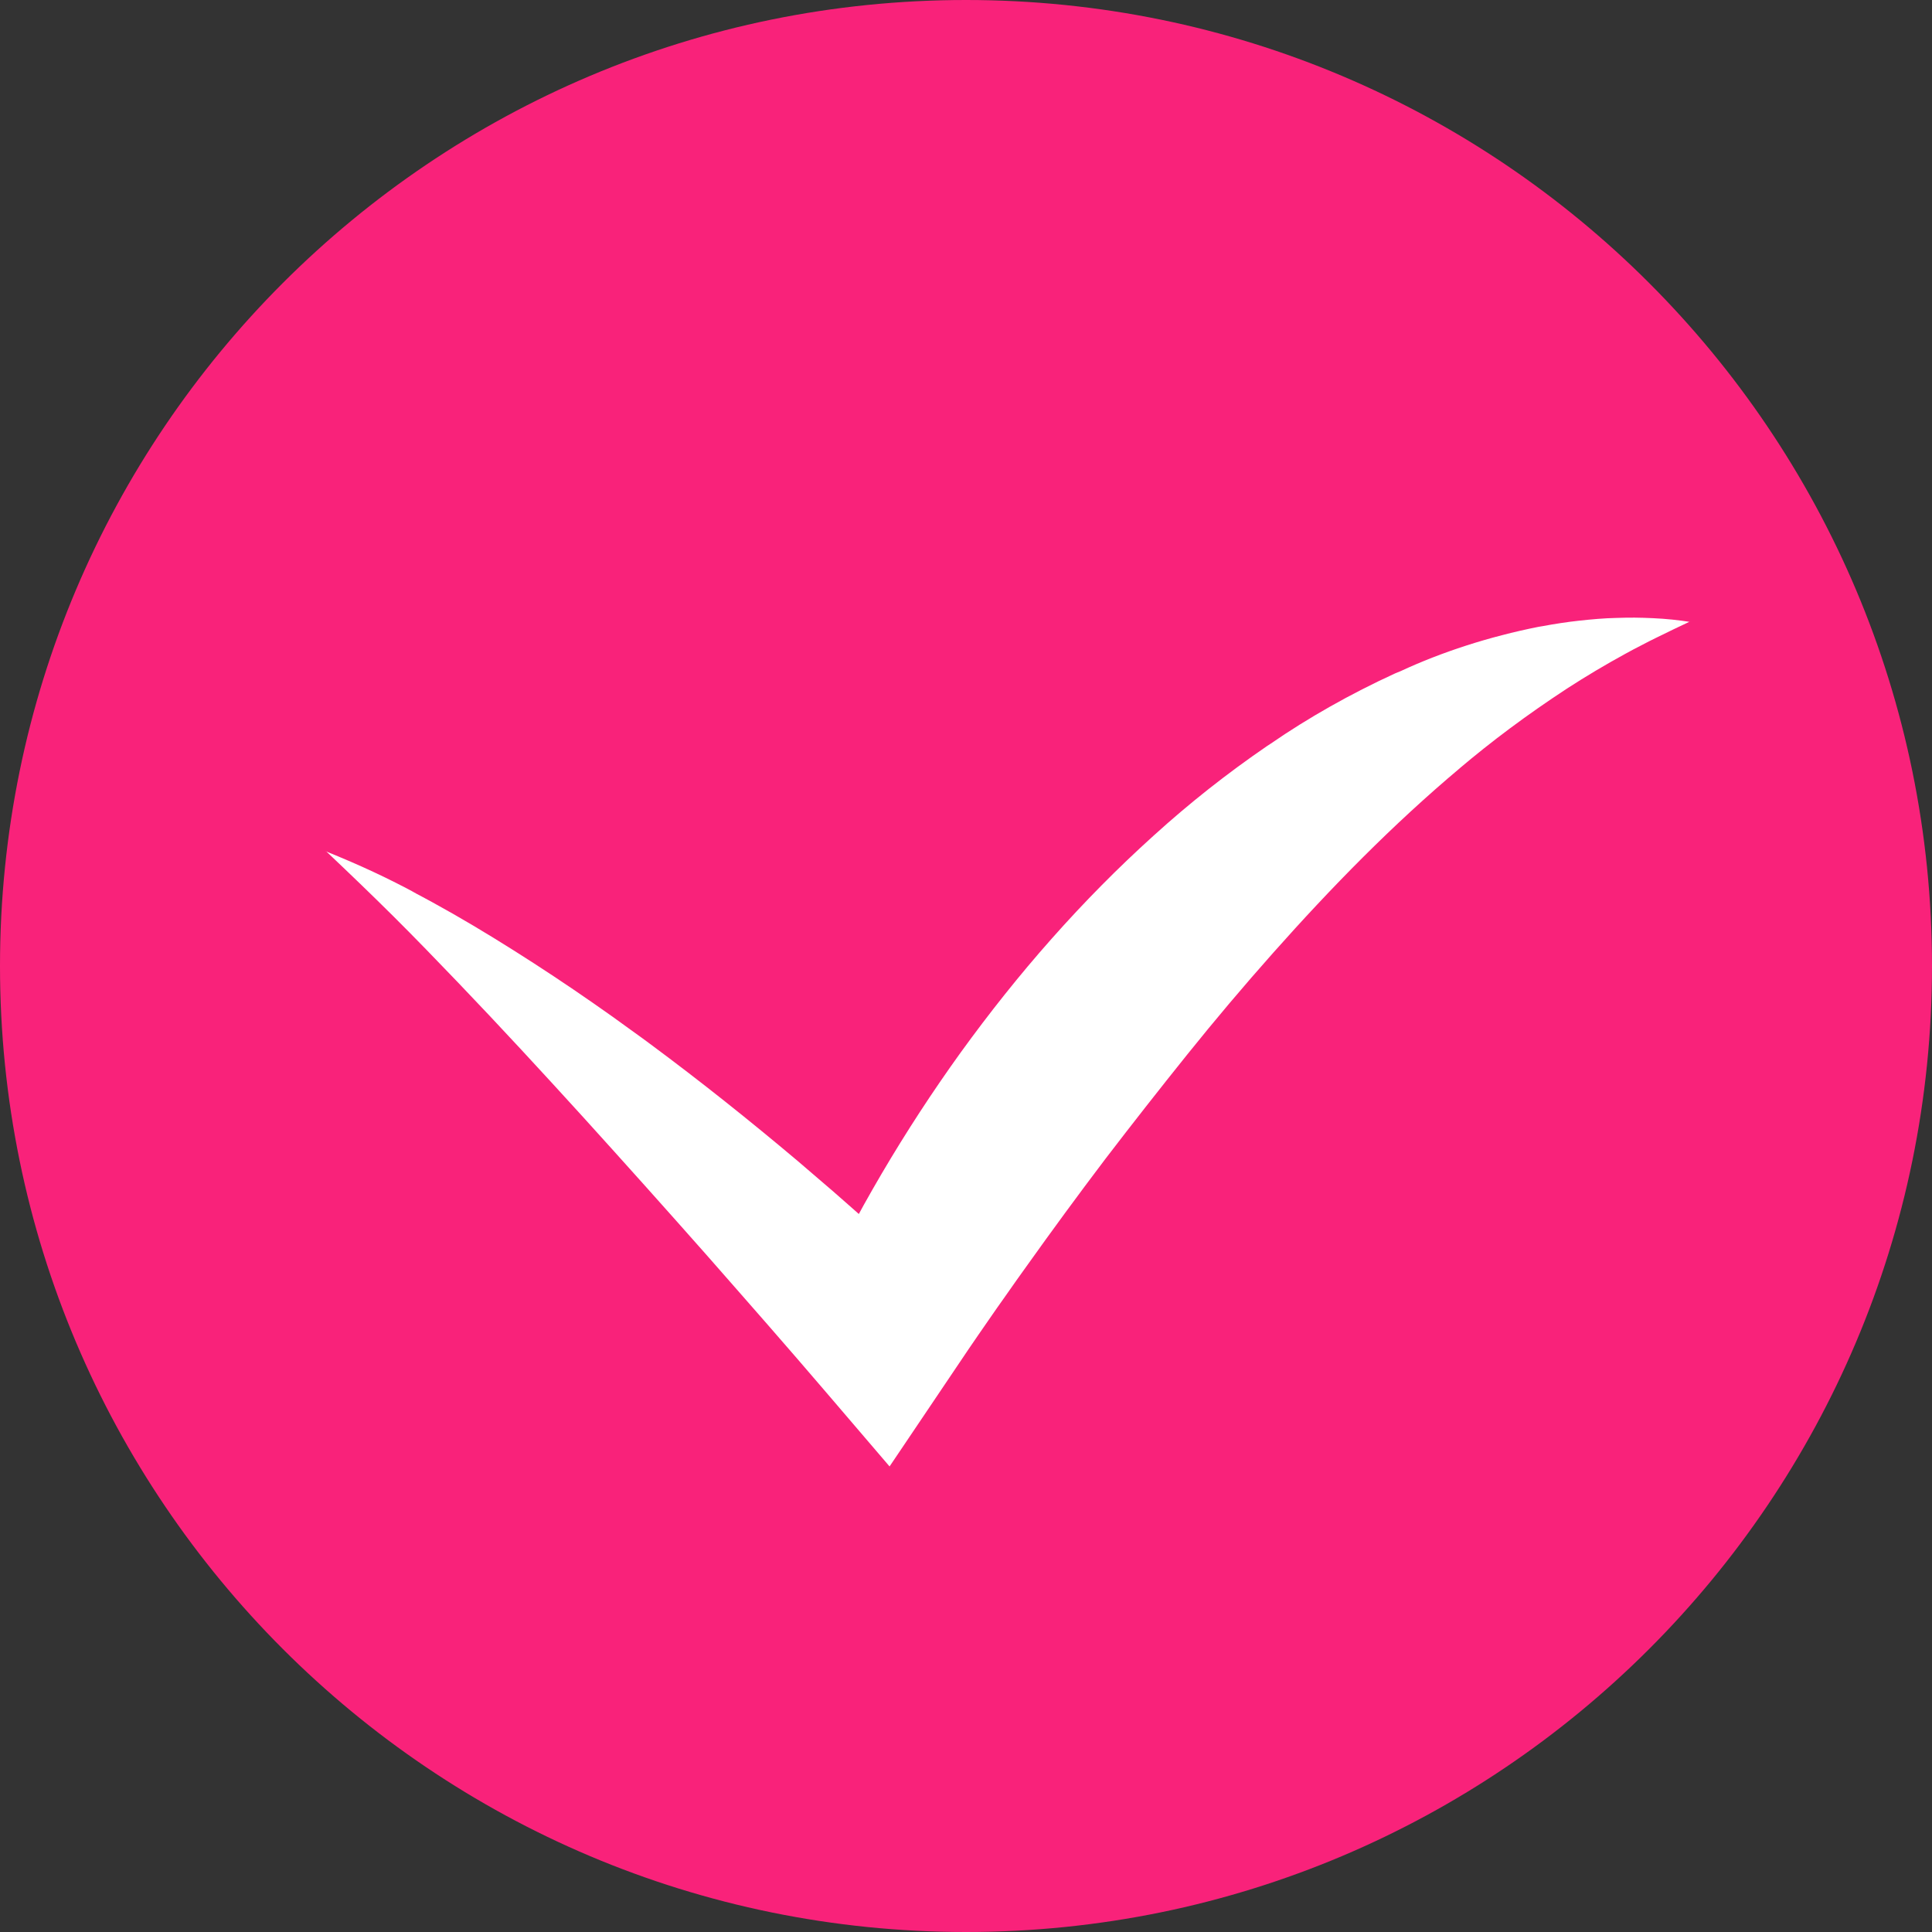 <!-- Generated by IcoMoon.io -->
<svg version="1.1" xmlns="http://www.w3.org/2000/svg" width="32" height="32" viewBox="0 0 32 32">
<rect x="0" y="0" width="32" height="32" fill="#333333" stroke="none"/>
<path fill="#f9227a" d="M32 16c0 8.837-7.163 16-16 16s-16-7.163-16-16c0-8.837 7.163-16 16-16s16 7.163 16 16z"></path>
<path fill="#fff" d="M5.395 14.1c0.579 0.233 1.046 0.454 1.499 0.698l-0.079-0.039c0.464 0.242 0.917 0.503 1.363 0.777s0.883 0.557 1.315 0.85c0.216 0.146 0.429 0.296 0.642 0.446l0.317 0.229c0.106 0.076 0.212 0.152 0.316 0.23 0.837 0.62 1.65 1.269 2.445 1.939l0.592 0.508c0.196 0.171 0.39 0.343 0.585 0.516s0.386 0.349 0.578 0.526l0.286 0.266c0.096 0.091 0.188 0.178 0.289 0.275l-2.062 0.278 0.134-0.293c0.041-0.093 0.087-0.184 0.132-0.275 0.089-0.181 0.178-0.362 0.272-0.539s0.188-0.354 0.286-0.531 0.197-0.348 0.298-0.521q0.608-1.034 1.31-2.009c0.47-0.649 0.969-1.278 1.503-1.88 0.544-0.614 1.101-1.177 1.688-1.707l0.018-0.016c0.576-0.523 1.204-1.019 1.864-1.471l0.060-0.039c0.617-0.426 1.324-0.827 2.065-1.166l0.088-0.036c0.675-0.314 1.463-0.571 2.285-0.734l0.067-0.011c0.202-0.038 0.405-0.069 0.608-0.091s0.409-0.041 0.611-0.045c0.101-0.004 0.204-0.005 0.304-0.005s0.204 0.005 0.304 0.009c0.223 0.010 0.43 0.032 0.633 0.065l-0.032-0.004c-0.182 0.086-0.361 0.171-0.536 0.258l-0.131 0.065-0.129 0.067c-0.086 0.044-0.171 0.088-0.255 0.135q-0.505 0.276-0.974 0.58c-0.67 0.439-1.248 0.872-1.797 1.337l0.026-0.021c-1.116 0.937-2.13 1.974-3.099 3.065q-0.726 0.817-1.416 1.676t-1.36 1.734q-0.668 0.882-1.313 1.788-0.163 0.226-0.321 0.453c-0.107 0.151-0.214 0.302-0.318 0.454s-0.211 0.303-0.313 0.455l-1.309 1.943-1.049-1.226-0.486-0.565-0.497-0.572-0.501-0.572-0.502-0.572q-1.008-1.14-2.032-2.27c-0.684-0.752-1.374-1.501-2.080-2.238-0.353-0.368-0.708-0.736-1.073-1.099s-0.734-0.717-1.113-1.076z"></path>
</svg>
